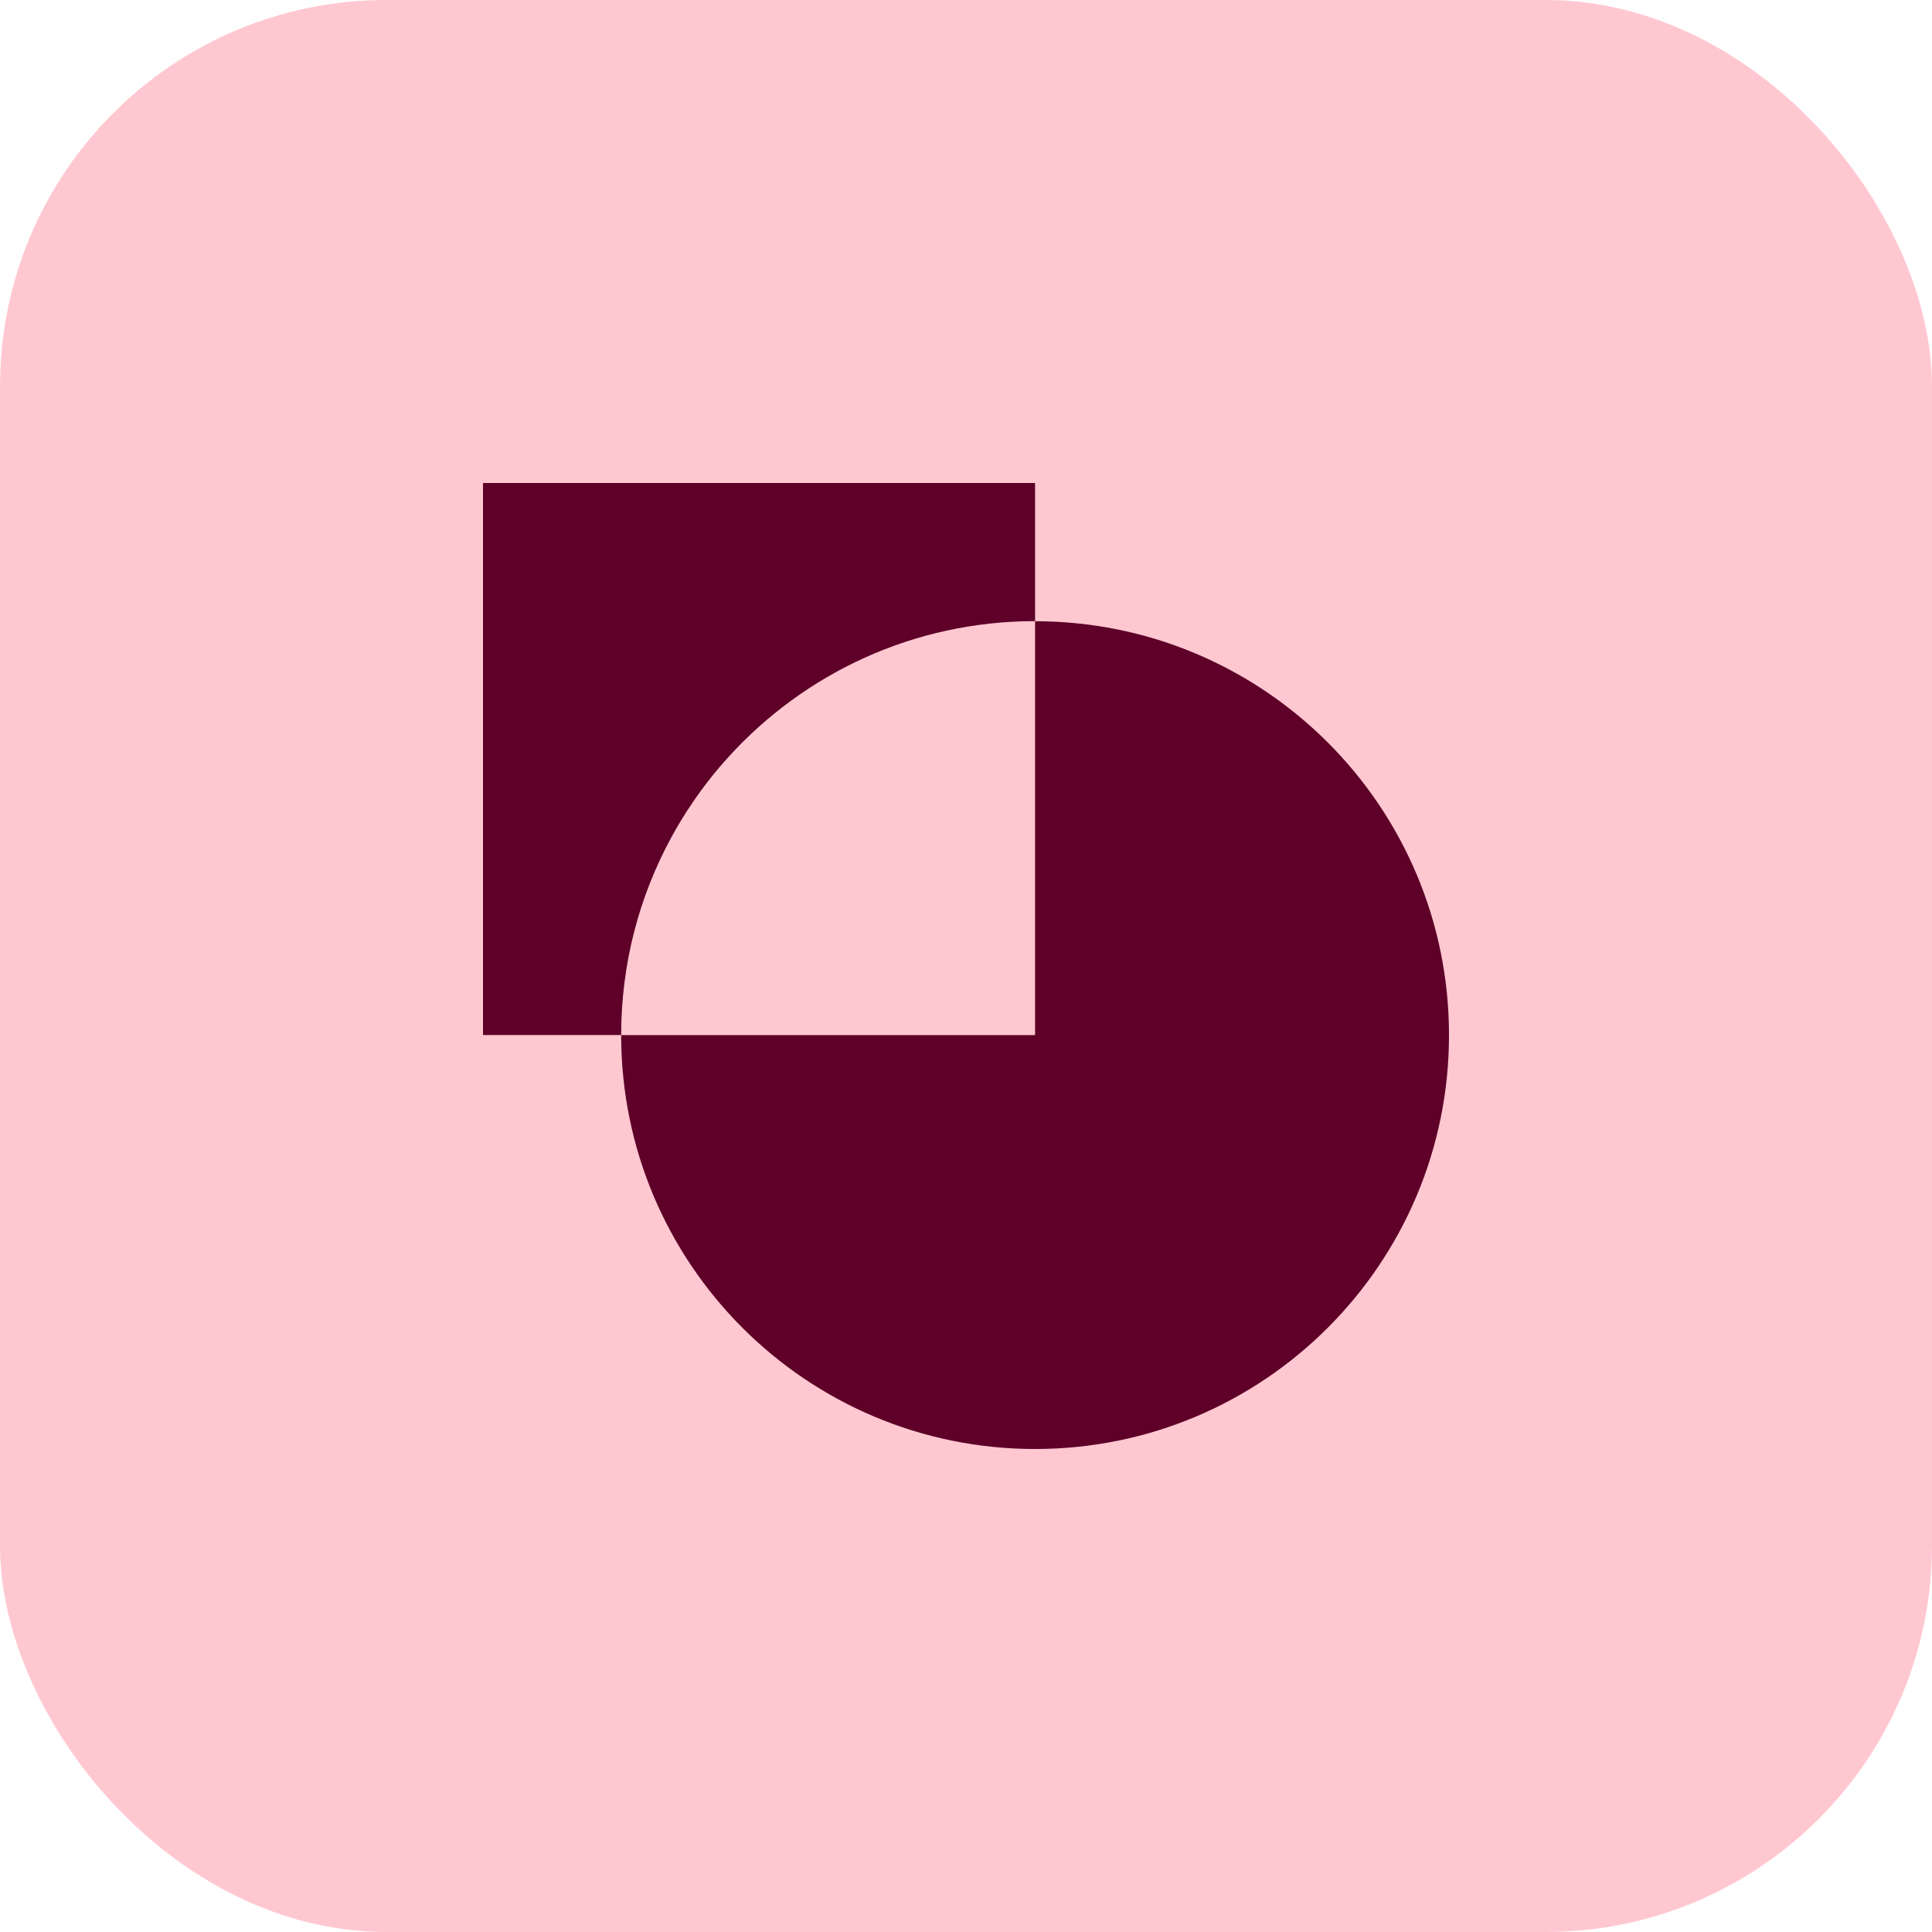 <svg width="60" height="60" viewBox="0 0 60 60" fill="none" xmlns="http://www.w3.org/2000/svg">
<rect width="60" height="60" rx="12" fill="#FFC8D1"/>
<path d="M32.145 19.293V32.146H19.291C19.291 39.245 25.046 45 32.145 45C39.245 45 45 39.245 45 32.146C45 25.047 39.245 19.293 32.145 19.293Z" fill="#5E0028"/>
<path d="M19.291 32.144C19.291 29.926 19.852 27.839 20.842 26.018C21.039 25.654 21.254 25.299 21.486 24.958C21.833 24.444 22.214 23.957 22.631 23.501C24.983 20.914 28.373 19.29 32.145 19.29V15H15V32.144H19.291Z" fill="#5E0028"/>
<path d="M22.631 23.503C24.983 20.917 28.373 19.293 32.145 19.293C28.373 19.293 24.981 20.917 22.631 23.503Z" fill="#109D82"/>
</svg>
